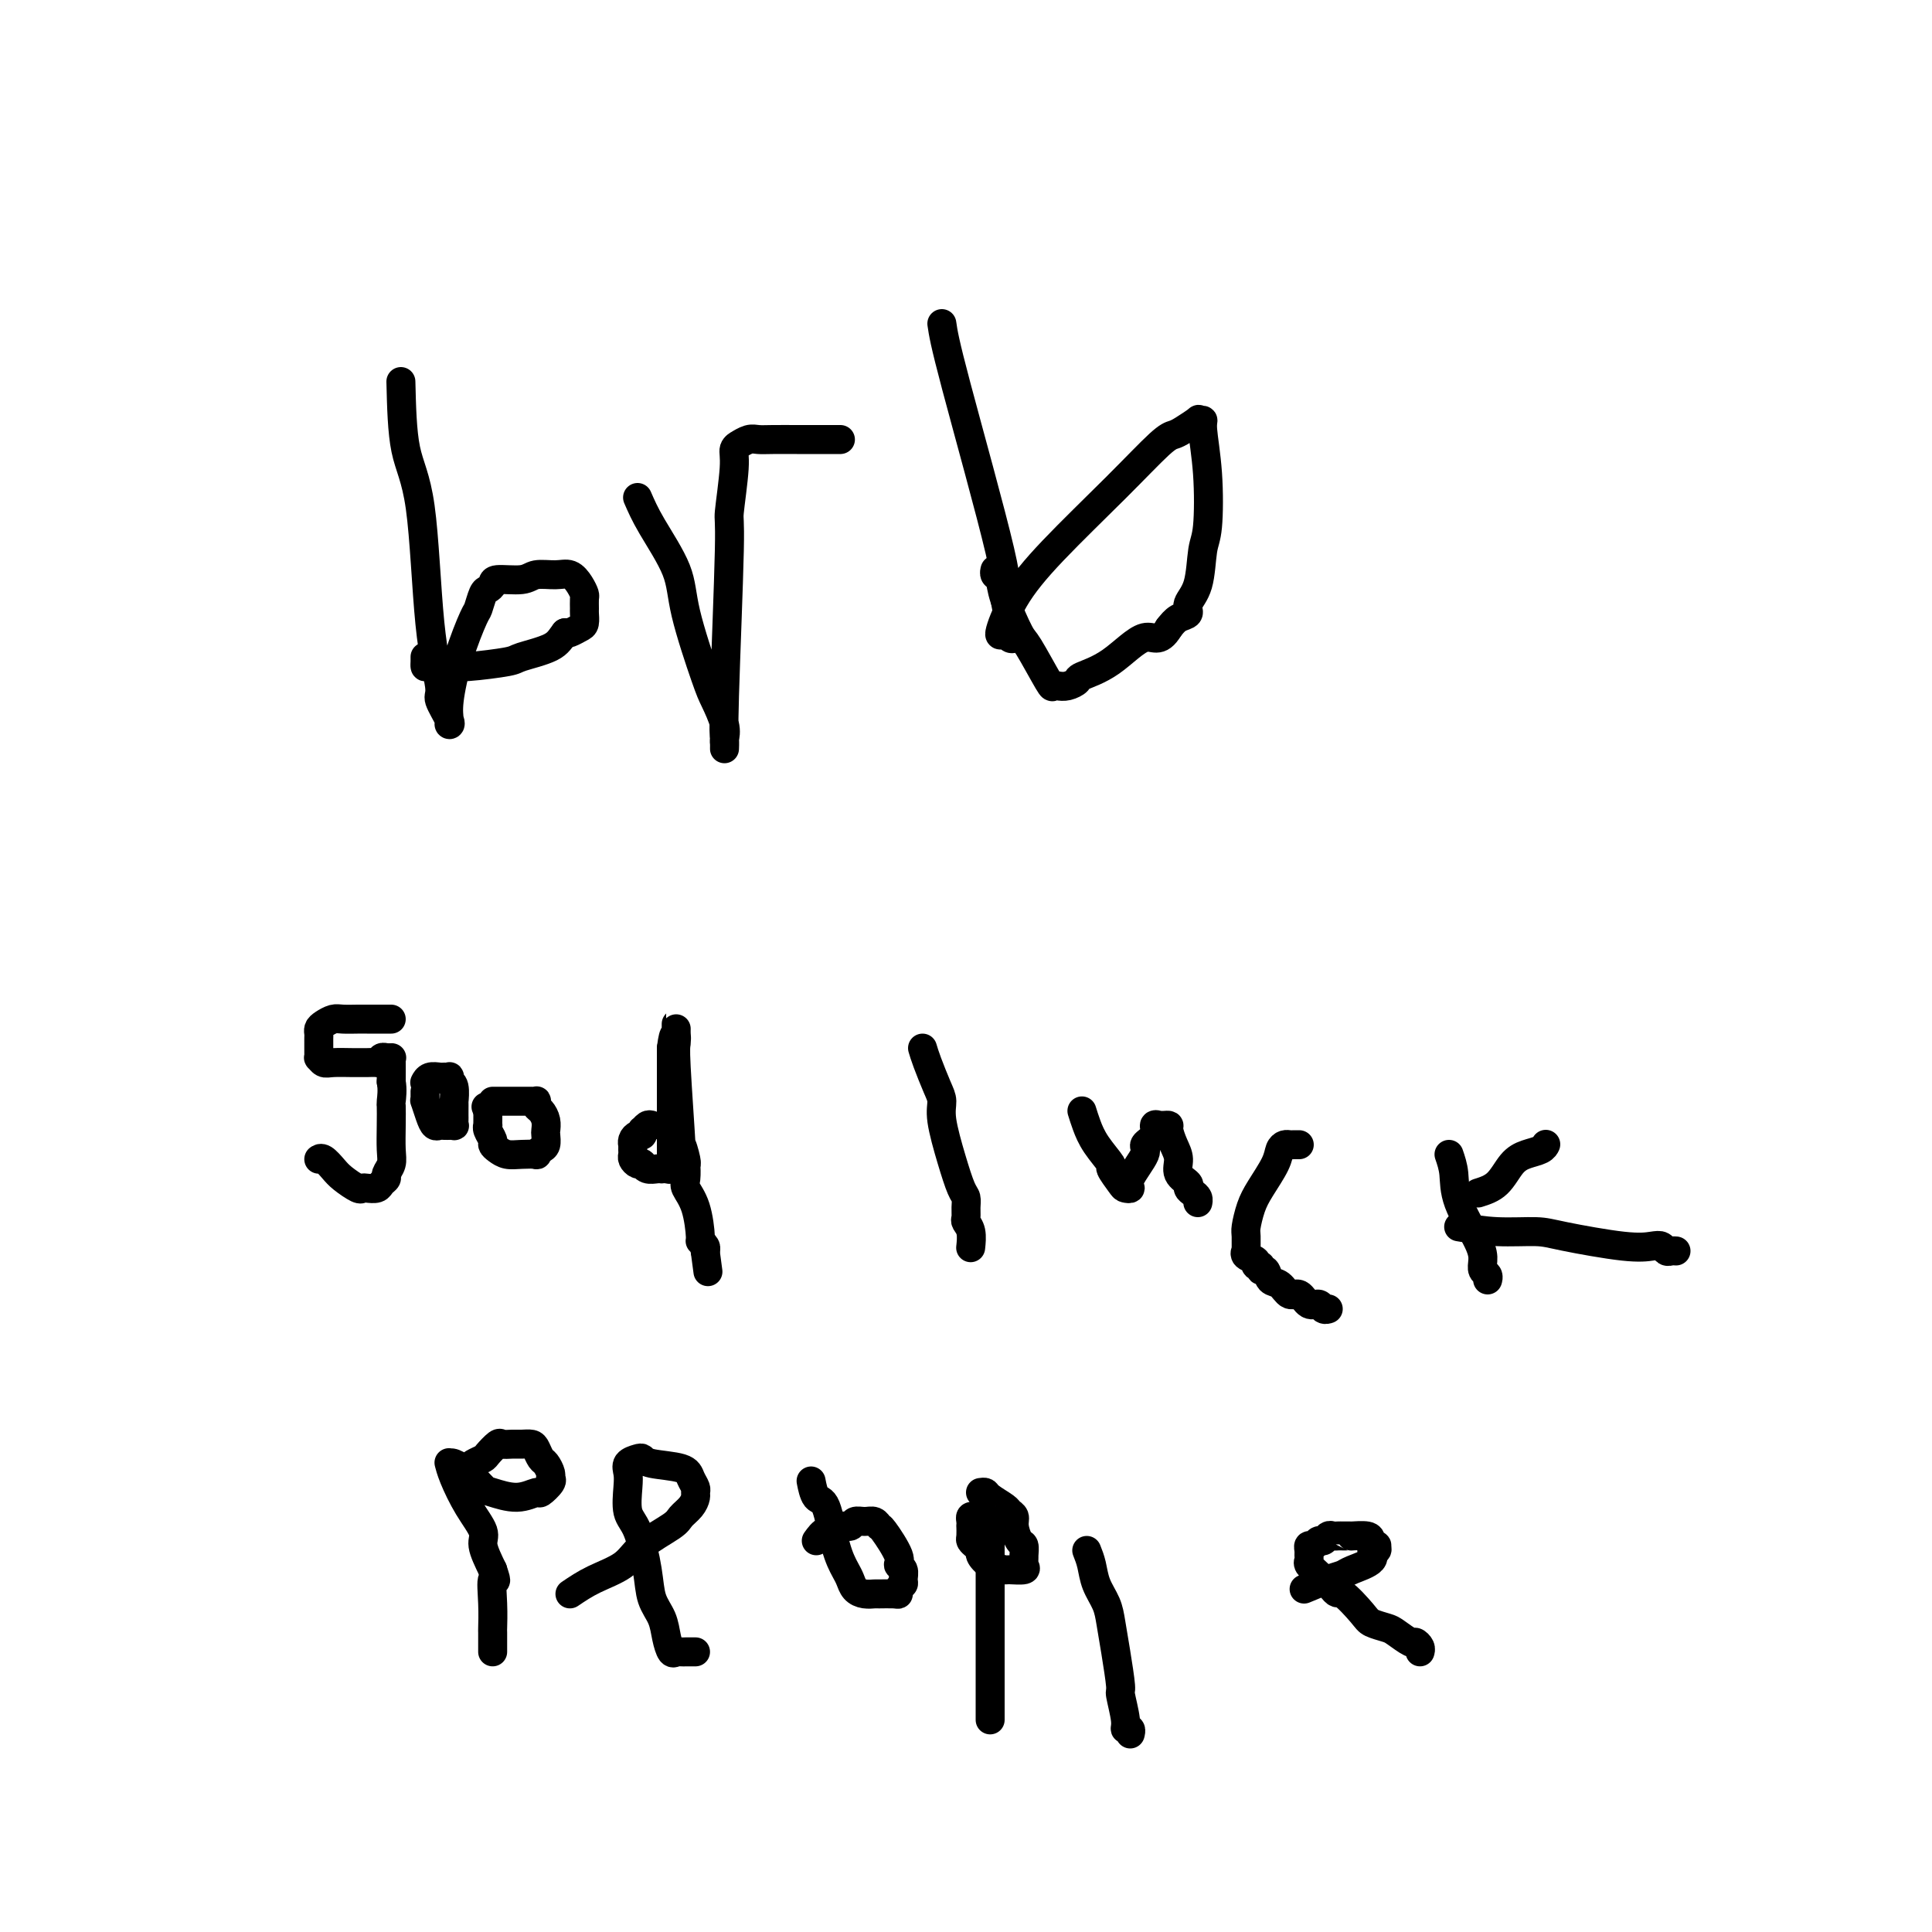 <svg viewBox='0 0 400 400' version='1.1' xmlns='http://www.w3.org/2000/svg' xmlns:xlink='http://www.w3.org/1999/xlink'><g fill='none' stroke='#000000' stroke-width='6' stroke-linecap='round' stroke-linejoin='round'><path d='M83,79c0.126,5.185 0.252,10.370 1,14c0.748,3.630 2.117,5.705 3,12c0.883,6.295 1.280,16.812 2,24c0.720,7.188 1.762,11.049 2,13c0.238,1.951 -0.330,1.993 0,3c0.330,1.007 1.557,2.979 2,4c0.443,1.021 0.101,1.089 0,1c-0.101,-0.089 0.039,-0.336 0,-1c-0.039,-0.664 -0.256,-1.743 0,-4c0.256,-2.257 0.985,-5.690 2,-9c1.015,-3.310 2.314,-6.497 3,-8c0.686,-1.503 0.757,-1.321 1,-2c0.243,-0.679 0.656,-2.219 1,-3c0.344,-0.781 0.618,-0.801 1,-1c0.382,-0.199 0.871,-0.575 1,-1c0.129,-0.425 -0.103,-0.900 1,-1c1.103,-0.100 3.542,0.175 5,0c1.458,-0.175 1.936,-0.800 3,-1c1.064,-0.200 2.716,0.025 4,0c1.284,-0.025 2.200,-0.301 3,0c0.800,0.301 1.482,1.179 2,2c0.518,0.821 0.871,1.586 1,2c0.129,0.414 0.032,0.478 0,1c-0.032,0.522 -0.001,1.503 0,2c0.001,0.497 -0.027,0.512 0,1c0.027,0.488 0.110,1.450 0,2c-0.110,0.550 -0.414,0.686 -1,1c-0.586,0.314 -1.453,0.804 -2,1c-0.547,0.196 -0.773,0.098 -1,0'/><path d='M117,131c-0.953,1.189 -1.334,2.161 -3,3c-1.666,0.839 -4.615,1.545 -6,2c-1.385,0.455 -1.204,0.658 -3,1c-1.796,0.342 -5.567,0.825 -8,1c-2.433,0.175 -3.528,0.044 -4,0c-0.472,-0.044 -0.323,-0.001 -1,0c-0.677,0.001 -2.181,-0.038 -3,0c-0.819,0.038 -0.951,0.155 -1,0c-0.049,-0.155 -0.013,-0.580 0,-1c0.013,-0.420 0.004,-0.834 0,-1c-0.004,-0.166 -0.002,-0.083 0,0'/><path d='M132,103c0.733,1.692 1.466,3.385 3,6c1.534,2.615 3.869,6.153 5,9c1.131,2.847 1.060,5.005 2,9c0.940,3.995 2.893,9.829 4,13c1.107,3.171 1.368,3.678 2,5c0.632,1.322 1.634,3.458 2,5c0.366,1.542 0.097,2.489 0,3c-0.097,0.511 -0.022,0.587 0,1c0.022,0.413 -0.009,1.162 0,1c0.009,-0.162 0.059,-1.237 0,-2c-0.059,-0.763 -0.227,-1.216 0,-9c0.227,-7.784 0.850,-22.899 1,-30c0.150,-7.101 -0.172,-6.189 0,-8c0.172,-1.811 0.837,-6.345 1,-9c0.163,-2.655 -0.175,-3.429 0,-4c0.175,-0.571 0.863,-0.938 1,-1c0.137,-0.062 -0.276,0.179 0,0c0.276,-0.179 1.241,-0.780 2,-1c0.759,-0.220 1.313,-0.059 2,0c0.687,0.059 1.508,0.016 3,0c1.492,-0.016 3.654,-0.004 5,0c1.346,0.004 1.876,0.001 3,0c1.124,-0.001 2.841,-0.000 4,0c1.159,0.000 1.760,0.000 2,0c0.240,-0.000 0.120,-0.000 0,0'/><path d='M195,67c0.270,1.873 0.541,3.746 3,13c2.459,9.254 7.107,25.890 9,34c1.893,8.110 1.030,7.693 1,9c-0.030,1.307 0.773,4.337 1,6c0.227,1.663 -0.124,1.957 0,2c0.124,0.043 0.721,-0.165 1,0c0.279,0.165 0.239,0.705 0,1c-0.239,0.295 -0.675,0.347 -1,0c-0.325,-0.347 -0.537,-1.093 -1,-1c-0.463,0.093 -1.176,1.023 -1,0c0.176,-1.023 1.241,-4.001 3,-7c1.759,-2.999 4.213,-6.021 8,-10c3.787,-3.979 8.907,-8.916 13,-13c4.093,-4.084 7.158,-7.315 9,-9c1.842,-1.685 2.459,-1.825 3,-2c0.541,-0.175 1.006,-0.385 2,-1c0.994,-0.615 2.519,-1.633 3,-2c0.481,-0.367 -0.080,-0.082 0,0c0.080,0.082 0.803,-0.040 1,0c0.197,0.040 -0.131,0.240 0,2c0.131,1.760 0.721,5.080 1,9c0.279,3.920 0.248,8.441 0,11c-0.248,2.559 -0.713,3.157 -1,5c-0.287,1.843 -0.394,4.930 -1,7c-0.606,2.070 -1.709,3.122 -2,4c-0.291,0.878 0.229,1.583 0,2c-0.229,0.417 -1.208,0.548 -2,1c-0.792,0.452 -1.396,1.226 -2,2'/><path d='M242,130c-2.040,3.444 -3.141,1.553 -5,2c-1.859,0.447 -4.477,3.230 -7,5c-2.523,1.770 -4.953,2.526 -6,3c-1.047,0.474 -0.711,0.666 -1,1c-0.289,0.334 -1.201,0.811 -2,1c-0.799,0.189 -1.483,0.091 -2,0c-0.517,-0.091 -0.867,-0.177 -1,0c-0.133,0.177 -0.049,0.615 -1,-1c-0.951,-1.615 -2.938,-5.283 -4,-7c-1.062,-1.717 -1.199,-1.483 -2,-3c-0.801,-1.517 -2.267,-4.785 -3,-7c-0.733,-2.215 -0.733,-3.377 -1,-4c-0.267,-0.623 -0.803,-0.706 -1,-1c-0.197,-0.294 -0.056,-0.798 0,-1c0.056,-0.202 0.028,-0.101 0,0'/><path d='M81,211c-0.009,-0.000 -0.019,-0.001 -1,0c-0.981,0.001 -2.935,0.003 -4,0c-1.065,-0.003 -1.242,-0.012 -2,0c-0.758,0.012 -2.098,0.045 -3,0c-0.902,-0.045 -1.366,-0.168 -2,0c-0.634,0.168 -1.438,0.626 -2,1c-0.562,0.374 -0.883,0.663 -1,1c-0.117,0.337 -0.031,0.721 0,1c0.031,0.279 0.008,0.452 0,1c-0.008,0.548 0.001,1.471 0,2c-0.001,0.529 -0.010,0.664 0,1c0.010,0.336 0.040,0.875 0,1c-0.040,0.125 -0.151,-0.163 0,0c0.151,0.163 0.564,0.776 1,1c0.436,0.224 0.894,0.060 2,0c1.106,-0.060 2.861,-0.015 4,0c1.139,0.015 1.663,0.000 2,0c0.337,-0.000 0.487,0.014 1,0c0.513,-0.014 1.390,-0.056 2,0c0.610,0.056 0.952,0.211 1,0c0.048,-0.211 -0.197,-0.789 0,-1c0.197,-0.211 0.837,-0.056 1,0c0.163,0.056 -0.153,0.012 0,0c0.153,-0.012 0.773,0.007 1,0c0.227,-0.007 0.061,-0.040 0,0c-0.061,0.040 -0.017,0.154 0,1c0.017,0.846 0.009,2.423 0,4'/><path d='M81,224c0.310,1.510 0.084,3.286 0,4c-0.084,0.714 -0.027,0.366 0,1c0.027,0.634 0.022,2.250 0,4c-0.022,1.750 -0.062,3.635 0,5c0.062,1.365 0.225,2.212 0,3c-0.225,0.788 -0.837,1.518 -1,2c-0.163,0.482 0.125,0.717 0,1c-0.125,0.283 -0.662,0.613 -1,1c-0.338,0.387 -0.479,0.830 -1,1c-0.521,0.170 -1.424,0.068 -2,0c-0.576,-0.068 -0.826,-0.103 -1,0c-0.174,0.103 -0.271,0.343 -1,0c-0.729,-0.343 -2.090,-1.269 -3,-2c-0.910,-0.731 -1.368,-1.268 -2,-2c-0.632,-0.732 -1.440,-1.659 -2,-2c-0.560,-0.341 -0.874,-0.098 -1,0c-0.126,0.098 -0.063,0.049 0,0'/><path d='M88,224c-0.058,0.113 -0.117,0.227 0,0c0.117,-0.227 0.409,-0.794 1,-1c0.591,-0.206 1.479,-0.051 2,0c0.521,0.051 0.674,-0.000 1,0c0.326,0.000 0.823,0.053 1,0c0.177,-0.053 0.033,-0.213 0,0c-0.033,0.213 0.044,0.798 0,1c-0.044,0.202 -0.208,0.023 0,0c0.208,-0.023 0.788,0.112 1,1c0.212,0.888 0.057,2.528 0,3c-0.057,0.472 -0.016,-0.224 0,0c0.016,0.224 0.005,1.366 0,2c-0.005,0.634 -0.005,0.758 0,1c0.005,0.242 0.016,0.601 0,1c-0.016,0.399 -0.060,0.839 0,1c0.060,0.161 0.223,0.043 0,0c-0.223,-0.043 -0.833,-0.010 -1,0c-0.167,0.010 0.110,-0.002 0,0c-0.110,0.002 -0.608,0.017 -1,0c-0.392,-0.017 -0.679,-0.067 -1,0c-0.321,0.067 -0.674,0.250 -1,0c-0.326,-0.250 -0.623,-0.932 -1,-2c-0.377,-1.068 -0.833,-2.521 -1,-3c-0.167,-0.479 -0.045,0.016 0,0c0.045,-0.016 0.012,-0.543 0,-1c-0.012,-0.457 -0.003,-0.845 0,-1c0.003,-0.155 0.002,-0.078 0,0'/><path d='M102,228c0.356,0.000 0.711,0.000 1,0c0.289,-0.000 0.511,-0.000 1,0c0.489,0.000 1.245,0.000 2,0c0.755,-0.000 1.509,-0.001 2,0c0.491,0.001 0.719,0.003 1,0c0.281,-0.003 0.614,-0.013 1,0c0.386,0.013 0.825,0.048 1,0c0.175,-0.048 0.085,-0.177 0,0c-0.085,0.177 -0.167,0.662 0,1c0.167,0.338 0.581,0.528 1,1c0.419,0.472 0.842,1.225 1,2c0.158,0.775 0.052,1.570 0,2c-0.052,0.430 -0.050,0.493 0,1c0.050,0.507 0.148,1.456 0,2c-0.148,0.544 -0.543,0.682 -1,1c-0.457,0.318 -0.976,0.814 -1,1c-0.024,0.186 0.449,0.061 0,0c-0.449,-0.061 -1.818,-0.057 -3,0c-1.182,0.057 -2.177,0.166 -3,0c-0.823,-0.166 -1.474,-0.609 -2,-1c-0.526,-0.391 -0.925,-0.731 -1,-1c-0.075,-0.269 0.176,-0.467 0,-1c-0.176,-0.533 -0.779,-1.400 -1,-2c-0.221,-0.600 -0.059,-0.934 0,-1c0.059,-0.066 0.016,0.137 0,0c-0.016,-0.137 -0.004,-0.614 0,-1c0.004,-0.386 0.001,-0.682 0,-1c-0.001,-0.318 -0.001,-0.659 0,-1'/><path d='M101,230c-0.667,-1.500 -0.333,-0.750 0,0'/><path d='M135,233c-0.311,-0.122 -0.622,-0.244 -1,0c-0.378,0.244 -0.823,0.853 -1,1c-0.177,0.147 -0.086,-0.167 0,0c0.086,0.167 0.167,0.814 0,1c-0.167,0.186 -0.581,-0.091 -1,0c-0.419,0.091 -0.844,0.549 -1,1c-0.156,0.451 -0.042,0.894 0,1c0.042,0.106 0.014,-0.126 0,0c-0.014,0.126 -0.014,0.608 0,1c0.014,0.392 0.042,0.692 0,1c-0.042,0.308 -0.153,0.622 0,1c0.153,0.378 0.569,0.819 1,1c0.431,0.181 0.876,0.101 1,0c0.124,-0.101 -0.073,-0.223 0,0c0.073,0.223 0.415,0.792 1,1c0.585,0.208 1.415,0.057 2,0c0.585,-0.057 0.927,-0.019 1,0c0.073,0.019 -0.124,0.020 0,0c0.124,-0.020 0.569,-0.059 1,0c0.431,0.059 0.847,0.218 1,0c0.153,-0.218 0.041,-0.812 0,-1c-0.041,-0.188 -0.011,0.032 0,0c0.011,-0.032 0.003,-0.315 0,-1c-0.003,-0.685 -0.001,-1.772 0,-3c0.001,-1.228 0.000,-2.598 0,-3c-0.000,-0.402 -0.000,0.162 0,-1c0.000,-1.162 0.000,-4.052 0,-6c-0.000,-1.948 -0.000,-2.955 0,-4c0.000,-1.045 0.000,-2.127 0,-3c-0.000,-0.873 -0.000,-1.535 0,-2c0.000,-0.465 0.000,-0.732 0,-1'/><path d='M139,217c0.536,-4.271 0.876,-2.448 1,-2c0.124,0.448 0.033,-0.481 0,-1c-0.033,-0.519 -0.009,-0.630 0,-1c0.009,-0.370 0.001,-1.001 0,-1c-0.001,0.001 0.004,0.632 0,1c-0.004,0.368 -0.016,0.473 0,1c0.016,0.527 0.061,1.476 0,2c-0.061,0.524 -0.226,0.625 0,5c0.226,4.375 0.845,13.026 1,16c0.155,2.974 -0.154,0.271 0,0c0.154,-0.271 0.772,1.890 1,3c0.228,1.110 0.068,1.168 0,1c-0.068,-0.168 -0.042,-0.563 0,0c0.042,0.563 0.101,2.083 0,3c-0.101,0.917 -0.363,1.229 0,2c0.363,0.771 1.351,1.999 2,4c0.649,2.001 0.957,4.773 1,6c0.043,1.227 -0.181,0.907 0,1c0.181,0.093 0.766,0.598 1,1c0.234,0.402 0.117,0.701 0,1'/><path d='M146,259c1.000,7.500 0.500,3.750 0,0'/><path d='M191,217c0.230,0.774 0.460,1.549 1,3c0.540,1.451 1.391,3.579 2,5c0.609,1.421 0.976,2.134 1,3c0.024,0.866 -0.295,1.884 0,4c0.295,2.116 1.204,5.330 2,8c0.796,2.670 1.480,4.795 2,6c0.520,1.205 0.875,1.490 1,2c0.125,0.510 0.019,1.244 0,2c-0.019,0.756 0.047,1.534 0,2c-0.047,0.466 -0.209,0.620 0,1c0.209,0.380 0.787,0.987 1,2c0.213,1.013 0.061,2.432 0,3c-0.061,0.568 -0.030,0.284 0,0'/><path d='M224,230c0.291,0.934 0.582,1.868 1,3c0.418,1.132 0.962,2.461 2,4c1.038,1.539 2.570,3.289 3,4c0.430,0.711 -0.242,0.384 0,1c0.242,0.616 1.397,2.176 2,3c0.603,0.824 0.653,0.912 1,1c0.347,0.088 0.990,0.176 1,0c0.010,-0.176 -0.615,-0.615 0,-2c0.615,-1.385 2.470,-3.716 3,-5c0.530,-1.284 -0.264,-1.521 0,-2c0.264,-0.479 1.587,-1.200 2,-2c0.413,-0.800 -0.083,-1.678 0,-2c0.083,-0.322 0.744,-0.087 1,0c0.256,0.087 0.106,0.025 0,0c-0.106,-0.025 -0.169,-0.012 0,0c0.169,0.012 0.572,0.022 1,0c0.428,-0.022 0.883,-0.077 1,0c0.117,0.077 -0.105,0.286 0,1c0.105,0.714 0.535,1.931 1,3c0.465,1.069 0.965,1.988 1,3c0.035,1.012 -0.393,2.116 0,3c0.393,0.884 1.608,1.547 2,2c0.392,0.453 -0.039,0.696 0,1c0.039,0.304 0.546,0.669 1,1c0.454,0.331 0.853,0.628 1,1c0.147,0.372 0.042,0.821 0,1c-0.042,0.179 -0.021,0.090 0,0'/><path d='M269,237c-0.332,-0.004 -0.665,-0.008 -1,0c-0.335,0.008 -0.674,0.028 -1,0c-0.326,-0.028 -0.640,-0.105 -1,0c-0.360,0.105 -0.766,0.392 -1,1c-0.234,0.608 -0.297,1.537 -1,3c-0.703,1.463 -2.045,3.461 -3,5c-0.955,1.539 -1.523,2.618 -2,4c-0.477,1.382 -0.862,3.067 -1,4c-0.138,0.933 -0.029,1.114 0,2c0.029,0.886 -0.021,2.476 0,3c0.021,0.524 0.115,-0.018 0,0c-0.115,0.018 -0.438,0.598 0,1c0.438,0.402 1.637,0.628 2,1c0.363,0.372 -0.111,0.891 0,1c0.111,0.109 0.806,-0.194 1,0c0.194,0.194 -0.114,0.883 0,1c0.114,0.117 0.649,-0.339 1,0c0.351,0.339 0.516,1.472 1,2c0.484,0.528 1.285,0.452 2,1c0.715,0.548 1.343,1.720 2,2c0.657,0.280 1.343,-0.331 2,0c0.657,0.331 1.287,1.605 2,2c0.713,0.395 1.511,-0.090 2,0c0.489,0.090 0.670,0.755 1,1c0.330,0.245 0.809,0.070 1,0c0.191,-0.070 0.096,-0.035 0,0'/><path d='M300,239c0.422,1.225 0.844,2.451 1,4c0.156,1.549 0.046,3.423 1,6c0.954,2.577 2.974,5.857 4,8c1.026,2.143 1.060,3.149 1,4c-0.060,0.851 -0.212,1.548 0,2c0.212,0.452 0.788,0.660 1,1c0.212,0.340 0.061,0.811 0,1c-0.061,0.189 -0.030,0.094 0,0'/><path d='M306,247c1.420,-0.447 2.839,-0.894 4,-2c1.161,-1.106 2.062,-2.871 3,-4c0.938,-1.129 1.911,-1.623 3,-2c1.089,-0.377 2.292,-0.637 3,-1c0.708,-0.363 0.921,-0.828 1,-1c0.079,-0.172 0.022,-0.049 0,0c-0.022,0.049 -0.011,0.025 0,0'/><path d='M302,254c2.572,0.437 5.143,0.874 8,1c2.857,0.126 5.998,-0.058 8,0c2.002,0.058 2.865,0.359 6,1c3.135,0.641 8.541,1.622 12,2c3.459,0.378 4.969,0.154 6,0c1.031,-0.154 1.583,-0.237 2,0c0.417,0.237 0.699,0.796 1,1c0.301,0.204 0.619,0.055 1,0c0.381,-0.055 0.823,-0.016 1,0c0.177,0.016 0.088,0.008 0,0'/><path d='M97,304c0.211,-0.323 0.423,-0.647 1,-1c0.577,-0.353 1.520,-0.736 2,-1c0.480,-0.264 0.499,-0.410 1,-1c0.501,-0.590 1.486,-1.623 2,-2c0.514,-0.377 0.557,-0.099 1,0c0.443,0.099 1.284,0.020 2,0c0.716,-0.020 1.305,0.021 2,0c0.695,-0.021 1.497,-0.104 2,0c0.503,0.104 0.709,0.395 1,1c0.291,0.605 0.668,1.523 1,2c0.332,0.477 0.617,0.514 1,1c0.383,0.486 0.862,1.421 1,2c0.138,0.579 -0.064,0.801 0,1c0.064,0.199 0.396,0.376 0,1c-0.396,0.624 -1.519,1.697 -2,2c-0.481,0.303 -0.319,-0.163 -1,0c-0.681,0.163 -2.203,0.954 -4,1c-1.797,0.046 -3.869,-0.653 -5,-1c-1.131,-0.347 -1.322,-0.342 -2,-1c-0.678,-0.658 -1.842,-1.980 -3,-3c-1.158,-1.020 -2.311,-1.739 -3,-2c-0.689,-0.261 -0.915,-0.063 -1,0c-0.085,0.063 -0.029,-0.007 0,0c0.029,0.007 0.030,0.092 0,0c-0.030,-0.092 -0.090,-0.361 0,0c0.090,0.361 0.331,1.351 1,3c0.669,1.649 1.767,3.958 3,6c1.233,2.042 2.601,3.819 3,5c0.399,1.181 -0.172,1.766 0,3c0.172,1.234 1.086,3.117 2,5'/><path d='M102,325c1.238,3.633 0.332,1.716 0,2c-0.332,0.284 -0.089,2.770 0,5c0.089,2.230 0.024,4.205 0,5c-0.024,0.795 -0.006,0.409 0,1c0.006,0.591 0.002,2.159 0,3c-0.002,0.841 -0.000,0.955 0,1c0.000,0.045 0.000,0.023 0,0'/><path d='M118,330c1.510,-1.021 3.019,-2.041 5,-3c1.981,-0.959 4.432,-1.856 6,-3c1.568,-1.144 2.252,-2.534 4,-4c1.748,-1.466 4.559,-3.009 6,-4c1.441,-0.991 1.511,-1.431 2,-2c0.489,-0.569 1.396,-1.269 2,-2c0.604,-0.731 0.906,-1.495 1,-2c0.094,-0.505 -0.020,-0.751 0,-1c0.020,-0.249 0.174,-0.501 0,-1c-0.174,-0.499 -0.675,-1.245 -1,-2c-0.325,-0.755 -0.473,-1.521 -2,-2c-1.527,-0.479 -4.434,-0.673 -6,-1c-1.566,-0.327 -1.792,-0.788 -2,-1c-0.208,-0.212 -0.397,-0.173 -1,0c-0.603,0.173 -1.620,0.482 -2,1c-0.380,0.518 -0.123,1.246 0,2c0.123,0.754 0.112,1.534 0,3c-0.112,1.466 -0.324,3.616 0,5c0.324,1.384 1.186,2.001 2,4c0.814,1.999 1.580,5.380 2,8c0.420,2.620 0.494,4.478 1,6c0.506,1.522 1.445,2.709 2,4c0.555,1.291 0.726,2.686 1,4c0.274,1.314 0.651,2.548 1,3c0.349,0.452 0.672,0.121 1,0c0.328,-0.121 0.663,-0.032 1,0c0.337,0.032 0.678,0.009 1,0c0.322,-0.009 0.625,-0.002 1,0c0.375,0.002 0.821,0.001 1,0c0.179,-0.001 0.089,-0.000 0,0'/><path d='M169,319c0.634,-0.878 1.268,-1.756 2,-2c0.732,-0.244 1.561,0.145 2,0c0.439,-0.145 0.488,-0.825 1,-1c0.512,-0.175 1.486,0.153 2,0c0.514,-0.153 0.569,-0.788 1,-1c0.431,-0.212 1.237,-0.001 2,0c0.763,0.001 1.482,-0.207 2,0c0.518,0.207 0.836,0.828 1,1c0.164,0.172 0.173,-0.105 1,1c0.827,1.105 2.471,3.591 3,5c0.529,1.409 -0.058,1.739 0,2c0.058,0.261 0.762,0.452 1,1c0.238,0.548 0.010,1.453 0,2c-0.010,0.547 0.197,0.735 0,1c-0.197,0.265 -0.797,0.607 -1,1c-0.203,0.393 -0.008,0.838 0,1c0.008,0.162 -0.173,0.041 -1,0c-0.827,-0.041 -2.302,-0.003 -3,0c-0.698,0.003 -0.620,-0.028 -1,0c-0.380,0.028 -1.218,0.116 -2,0c-0.782,-0.116 -1.508,-0.434 -2,-1c-0.492,-0.566 -0.751,-1.378 -1,-2c-0.249,-0.622 -0.487,-1.053 -1,-2c-0.513,-0.947 -1.300,-2.408 -2,-5c-0.700,-2.592 -1.311,-6.313 -2,-8c-0.689,-1.687 -1.455,-1.339 -2,-2c-0.545,-0.661 -0.870,-2.332 -1,-3c-0.130,-0.668 -0.065,-0.334 0,0'/><path d='M203,309c0.395,-0.059 0.789,-0.118 1,0c0.211,0.118 0.238,0.415 1,1c0.762,0.585 2.260,1.460 3,2c0.740,0.540 0.724,0.745 1,1c0.276,0.255 0.844,0.558 1,1c0.156,0.442 -0.102,1.021 0,2c0.102,0.979 0.562,2.356 1,3c0.438,0.644 0.852,0.555 1,1c0.148,0.445 0.029,1.426 0,2c-0.029,0.574 0.033,0.743 0,1c-0.033,0.257 -0.162,0.603 0,1c0.162,0.397 0.614,0.846 0,1c-0.614,0.154 -2.293,0.014 -3,0c-0.707,-0.014 -0.441,0.099 -1,0c-0.559,-0.099 -1.943,-0.408 -3,-1c-1.057,-0.592 -1.786,-1.467 -2,-2c-0.214,-0.533 0.086,-0.725 0,-1c-0.086,-0.275 -0.559,-0.633 -1,-1c-0.441,-0.367 -0.850,-0.742 -1,-1c-0.150,-0.258 -0.041,-0.399 0,-1c0.041,-0.601 0.014,-1.664 0,-2c-0.014,-0.336 -0.015,0.053 0,0c0.015,-0.053 0.046,-0.550 0,-1c-0.046,-0.450 -0.170,-0.853 0,-1c0.170,-0.147 0.634,-0.037 1,0c0.366,0.037 0.634,-0.001 1,0c0.366,0.001 0.829,0.039 1,0c0.171,-0.039 0.049,-0.154 0,0c-0.049,0.154 -0.024,0.577 0,1'/><path d='M204,315c0.691,0.037 0.917,0.629 1,1c0.083,0.371 0.022,0.519 0,1c-0.022,0.481 -0.006,1.294 0,2c0.006,0.706 0.002,1.307 0,4c-0.002,2.693 -0.000,7.480 0,10c0.000,2.520 0.000,2.773 0,5c-0.000,2.227 -0.000,6.428 0,9c0.000,2.572 0.000,3.516 0,4c-0.000,0.484 -0.000,0.508 0,1c0.000,0.492 0.000,1.452 0,2c-0.000,0.548 -0.000,0.683 0,1c0.000,0.317 0.000,0.816 0,1c-0.000,0.184 -0.000,0.053 0,0c0.000,-0.053 0.000,-0.026 0,0'/><path d='M225,321c0.364,0.913 0.727,1.826 1,3c0.273,1.174 0.455,2.610 1,4c0.545,1.390 1.451,2.736 2,4c0.549,1.264 0.740,2.446 1,4c0.260,1.554 0.591,3.478 1,6c0.409,2.522 0.898,5.641 1,7c0.102,1.359 -0.183,0.956 0,2c0.183,1.044 0.834,3.534 1,5c0.166,1.466 -0.151,1.908 0,2c0.151,0.092 0.771,-0.168 1,0c0.229,0.168 0.065,0.762 0,1c-0.065,0.238 -0.033,0.119 0,0'/><path d='M270,329c1.801,-0.751 3.602,-1.501 5,-2c1.398,-0.499 2.392,-0.745 3,-1c0.608,-0.255 0.828,-0.517 2,-1c1.172,-0.483 3.296,-1.186 4,-2c0.704,-0.814 -0.011,-1.737 0,-2c0.011,-0.263 0.748,0.136 1,0c0.252,-0.136 0.017,-0.807 0,-1c-0.017,-0.193 0.182,0.092 0,0c-0.182,-0.092 -0.745,-0.561 -1,-1c-0.255,-0.439 -0.201,-0.850 -1,-1c-0.799,-0.150 -2.452,-0.040 -3,0c-0.548,0.040 0.008,0.011 0,0c-0.008,-0.011 -0.579,-0.004 -1,0c-0.421,0.004 -0.690,0.005 -1,0c-0.310,-0.005 -0.660,-0.017 -1,0c-0.340,0.017 -0.668,0.061 -1,0c-0.332,-0.061 -0.667,-0.227 -1,0c-0.333,0.227 -0.664,0.849 -1,1c-0.336,0.151 -0.679,-0.167 -1,0c-0.321,0.167 -0.622,0.818 -1,1c-0.378,0.182 -0.835,-0.107 -1,0c-0.165,0.107 -0.039,0.608 0,1c0.039,0.392 -0.009,0.674 0,1c0.009,0.326 0.075,0.696 0,1c-0.075,0.304 -0.289,0.543 0,1c0.289,0.457 1.083,1.130 2,2c0.917,0.870 1.959,1.935 3,3'/><path d='M276,329c1.005,1.405 1.016,0.417 2,1c0.984,0.583 2.940,2.738 4,4c1.060,1.262 1.225,1.630 2,2c0.775,0.370 2.159,0.743 3,1c0.841,0.257 1.140,0.398 2,1c0.860,0.602 2.283,1.664 3,2c0.717,0.336 0.728,-0.054 1,0c0.272,0.054 0.804,0.553 1,1c0.196,0.447 0.056,0.842 0,1c-0.056,0.158 -0.028,0.079 0,0'/></g>
</svg>